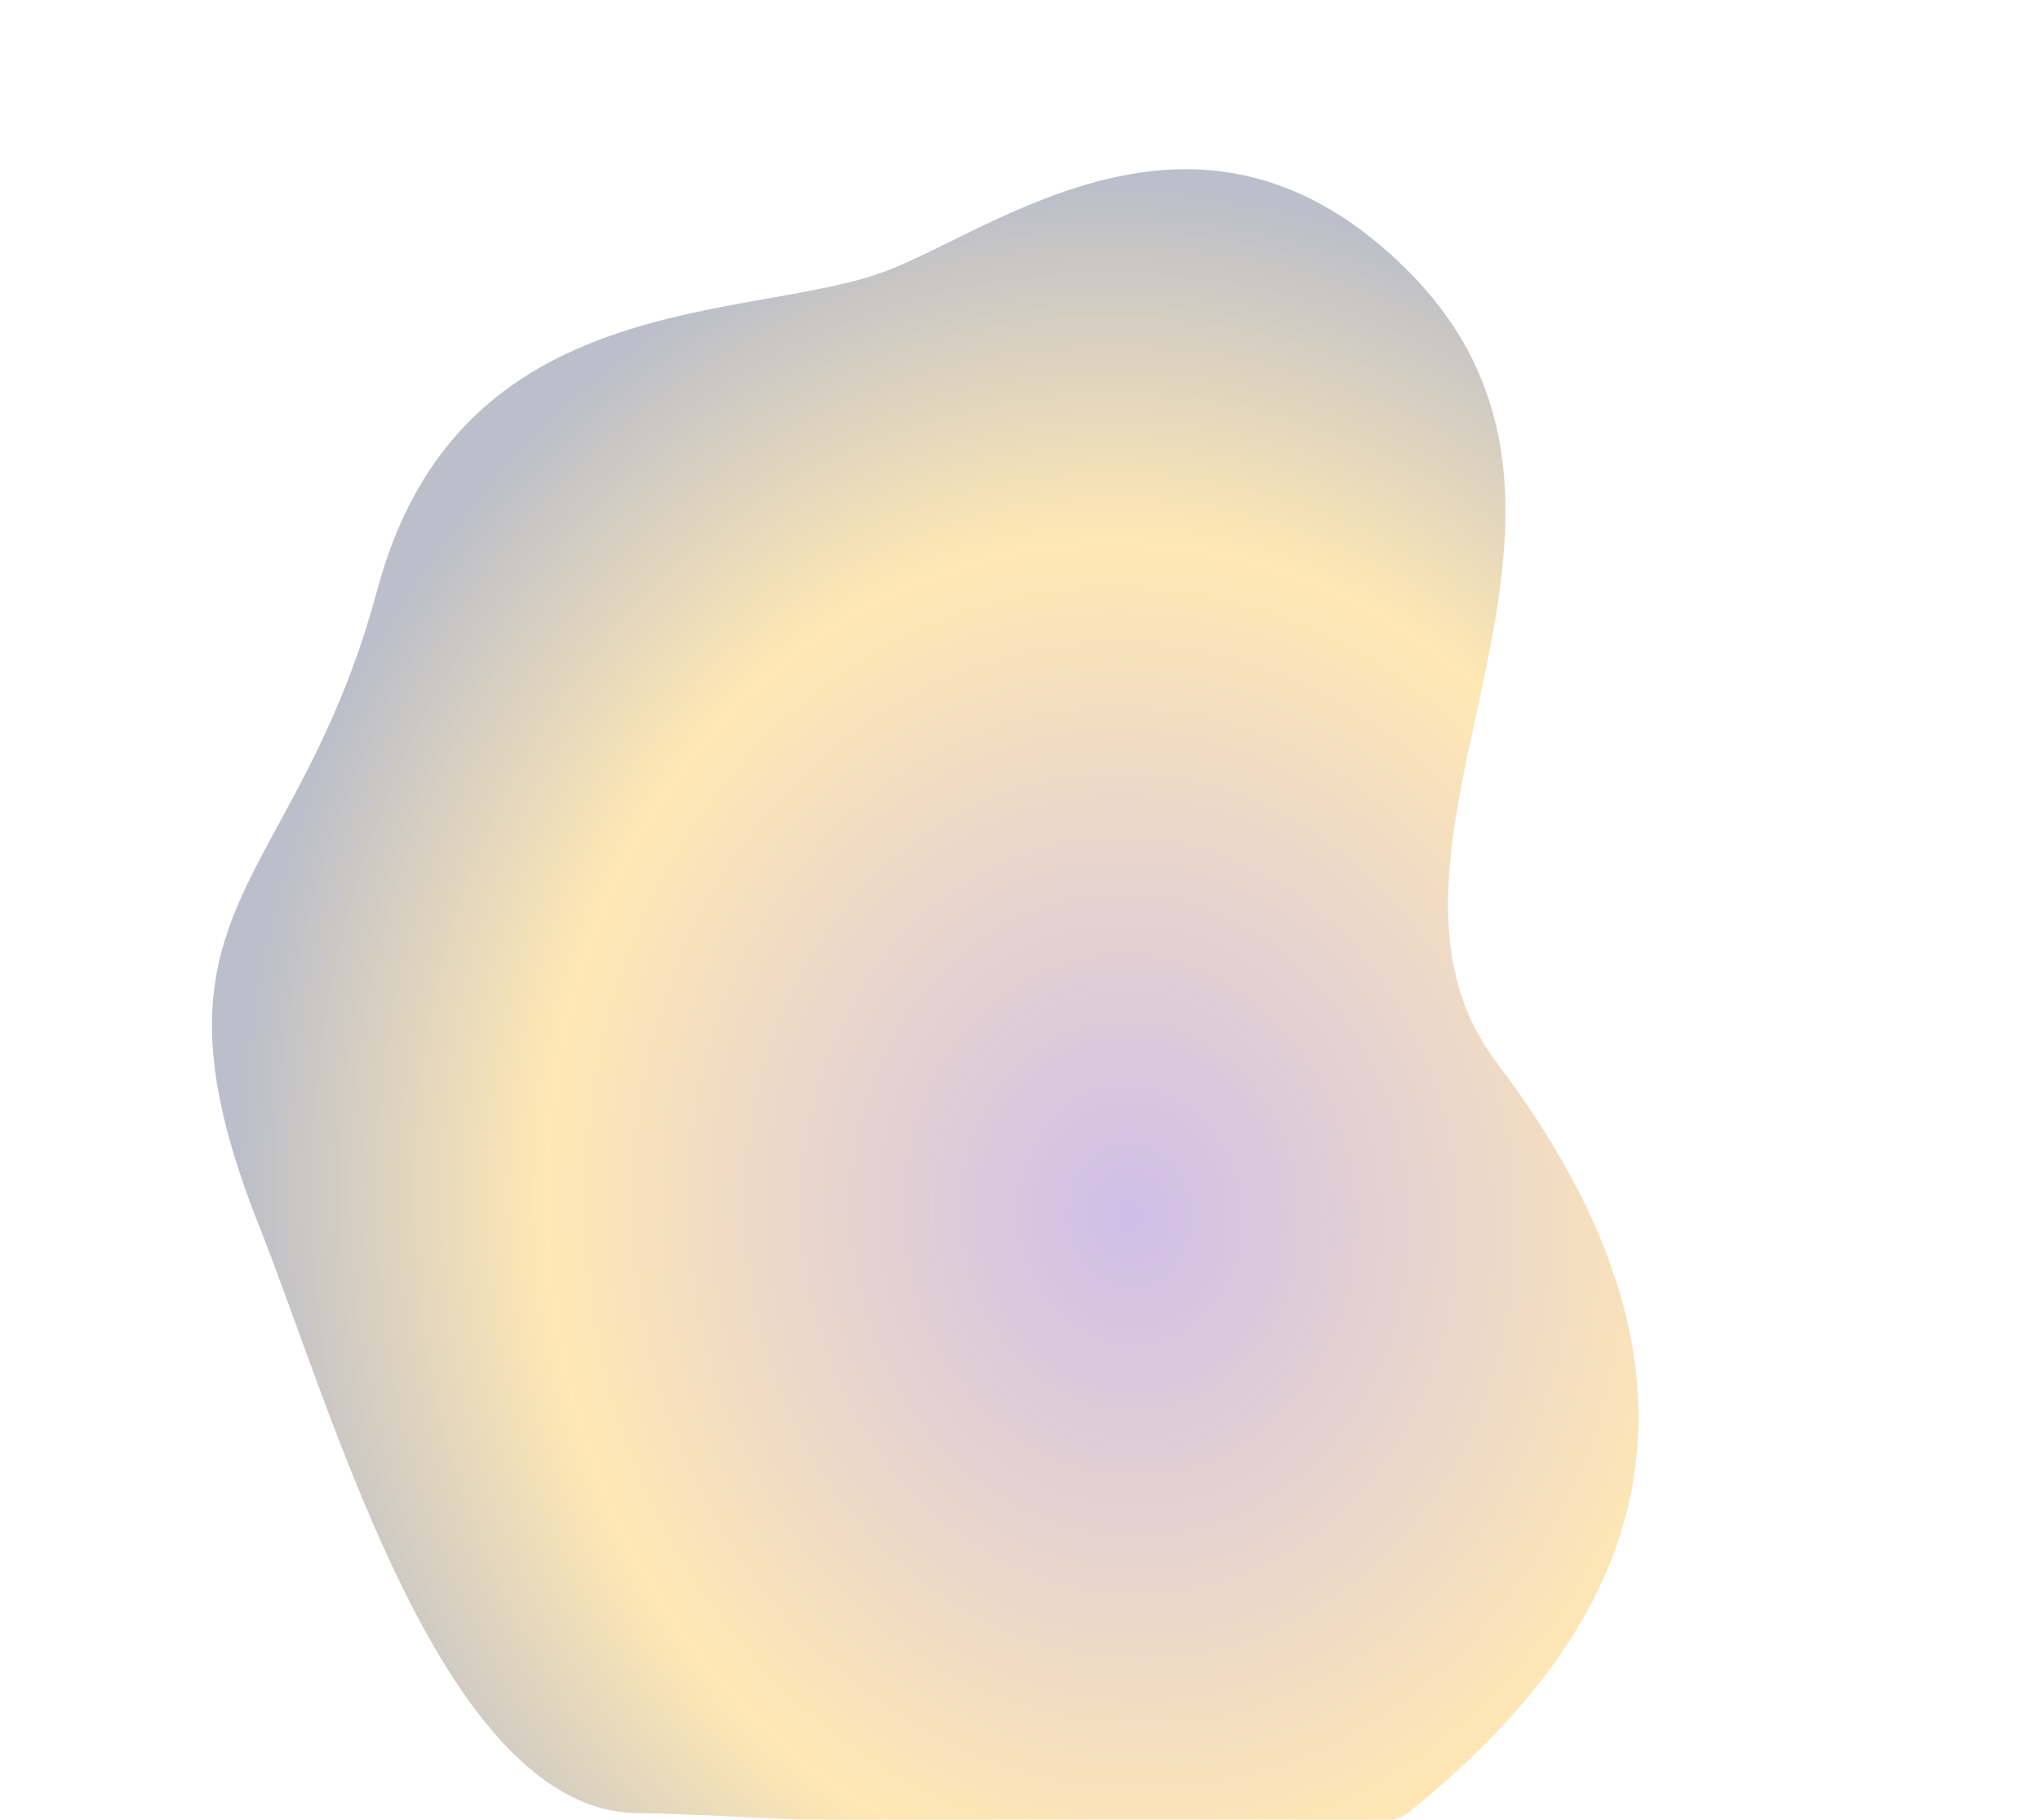 <?xml version="1.0" encoding="UTF-8"?> <svg xmlns="http://www.w3.org/2000/svg" width="897" height="800" viewBox="0 0 897 800" fill="none"> <g opacity="0.4"> <path fill-rule="evenodd" clip-rule="evenodd" d="M619 119C529 29 439.853 99.889 390 119C330.001 141.999 202 125 166 259C130 393 57.564 397.297 114 539.09C147 622 195 797.09 281 797.09C319.848 797.09 595.794 815.786 619 797.09C706 727 776 623 658 467C586.191 372.066 728.062 228.061 619 119Z" fill="url(#paint0_radial)" fill-opacity="0.1"></path> <path fill-rule="evenodd" clip-rule="evenodd" d="M619 119C529 29 439.853 99.889 390 119C330.001 141.999 202 125 166 259C130 393 57.564 397.297 114 539.09C147 622 195 797.09 281 797.09C319.848 797.09 595.794 815.786 619 797.09C706 727 776 623 658 467C586.191 372.066 728.062 228.061 619 119Z" fill="url(#paint1_radial)"></path> </g> <defs> <radialGradient id="paint0_radial" cx="0" cy="0" r="1" gradientUnits="userSpaceOnUse" gradientTransform="translate(304.152 612) rotate(-19.229) scale(397.543 410.471)"> <stop offset="0.439"></stop> <stop offset="1" stop-color="#585F78"></stop> </radialGradient> <radialGradient id="paint1_radial" cx="0" cy="0" r="1" gradientUnits="userSpaceOnUse" gradientTransform="translate(497 533) rotate(-93.584) scale(447.876 394.034)"> <stop stop-color="#865EC7"></stop> <stop offset="0.656" stop-color="#FFC542"></stop> <stop offset="1" stop-color="#585F78"></stop> </radialGradient> </defs> </svg> 
